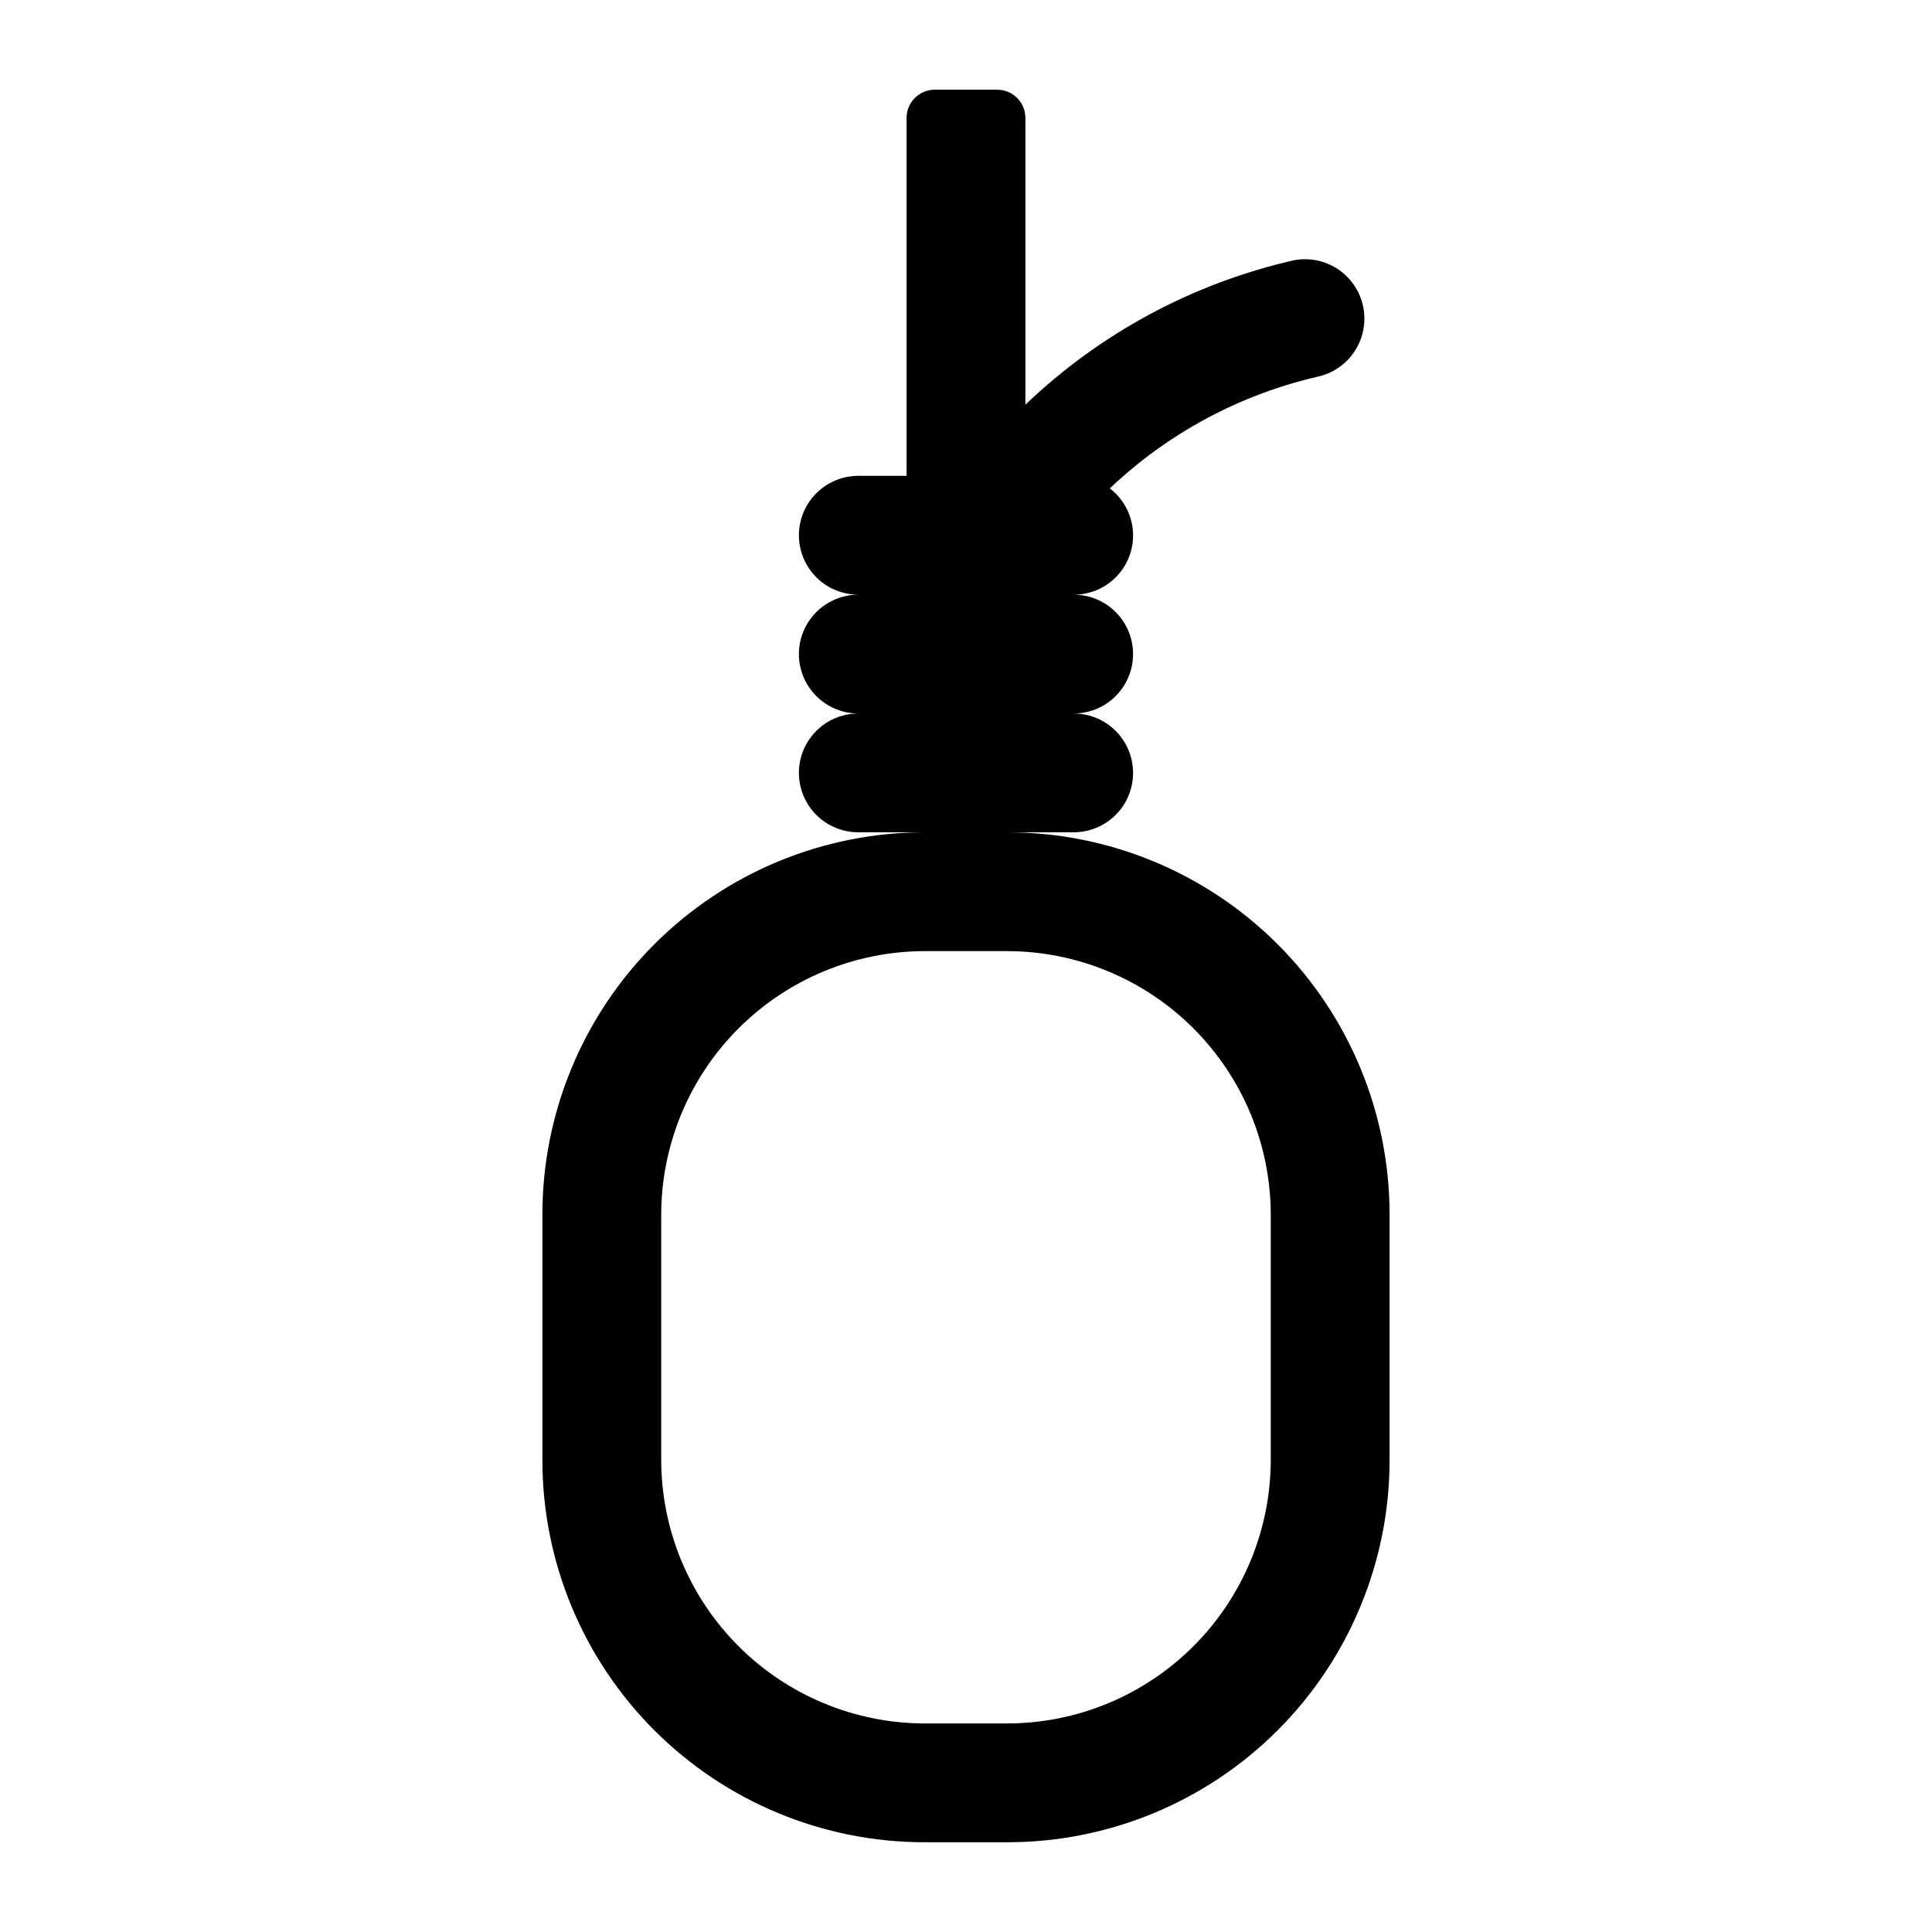 <?xml version="1.0" encoding="UTF-8"?>
<!-- Uploaded to: SVG Repo, www.svgrepo.com, Generator: SVG Repo Mixer Tools -->
<svg fill="#000000" width="800px" height="800px" version="1.1" viewBox="144 144 512 512" xmlns="http://www.w3.org/2000/svg">
 <path d="m410.94 364.57h17.594c5.625 0 10.82-3 13.633-7.871s2.812-10.875 0-15.746c-2.812-4.871-8.008-7.871-13.633-7.871 5.625 0 10.82-3 13.633-7.871s2.812-10.875 0-15.746-8.008-7.871-13.633-7.871c4.41 0.016 8.621-1.824 11.605-5.07s4.465-7.602 4.078-11.992c-0.387-4.394-2.602-8.422-6.106-11.098 15.387-14.609 34.402-24.832 55.078-29.605 5.426-1.184 9.828-5.137 11.582-10.406 1.758-5.269 0.609-11.074-3.023-15.277-3.629-4.203-9.207-6.184-14.676-5.207-26.812 6.062-51.469 19.305-71.332 38.309v-75.996c0-4.133-3.348-7.481-7.477-7.481h-16.531c-4.133 0-7.481 3.348-7.481 7.481v94.855h-12.793c-5.625 0-10.82 3-13.633 7.871-2.812 4.871-2.812 10.875 0 15.746 2.812 4.871 8.008 7.871 13.633 7.871-5.625 0-10.82 3-13.633 7.871s-2.812 10.875 0 15.746 8.008 7.871 13.633 7.871c-5.625 0-10.82 3-13.633 7.871-2.812 4.871-2.812 10.875 0 15.746s8.008 7.871 13.633 7.871h17.594c-26.871-0.004-52.641 10.668-71.645 29.668-19 19-29.672 44.773-29.668 71.645v65.023c-0.004 26.871 10.668 52.645 29.668 71.645 19.004 19 44.773 29.676 71.645 29.668h21.887c26.871 0.008 52.645-10.668 71.645-29.668s29.672-44.773 29.668-71.645v-65.023c0.004-26.871-10.668-52.645-29.668-71.645s-44.773-29.672-71.645-29.668zm69.824 166.26c-0.008 18.523-7.363 36.289-20.453 49.395-13.094 13.105-30.848 20.48-49.371 20.508h-21.887c-18.523-0.027-36.277-7.402-49.367-20.508-13.094-13.105-20.449-30.871-20.457-49.395v-64.867c0.008-18.523 7.363-36.285 20.457-49.391 13.09-13.109 30.844-20.484 49.367-20.512h21.887c18.523 0.027 36.277 7.402 49.371 20.512 13.09 13.105 20.445 30.867 20.453 49.391z"/>
</svg>